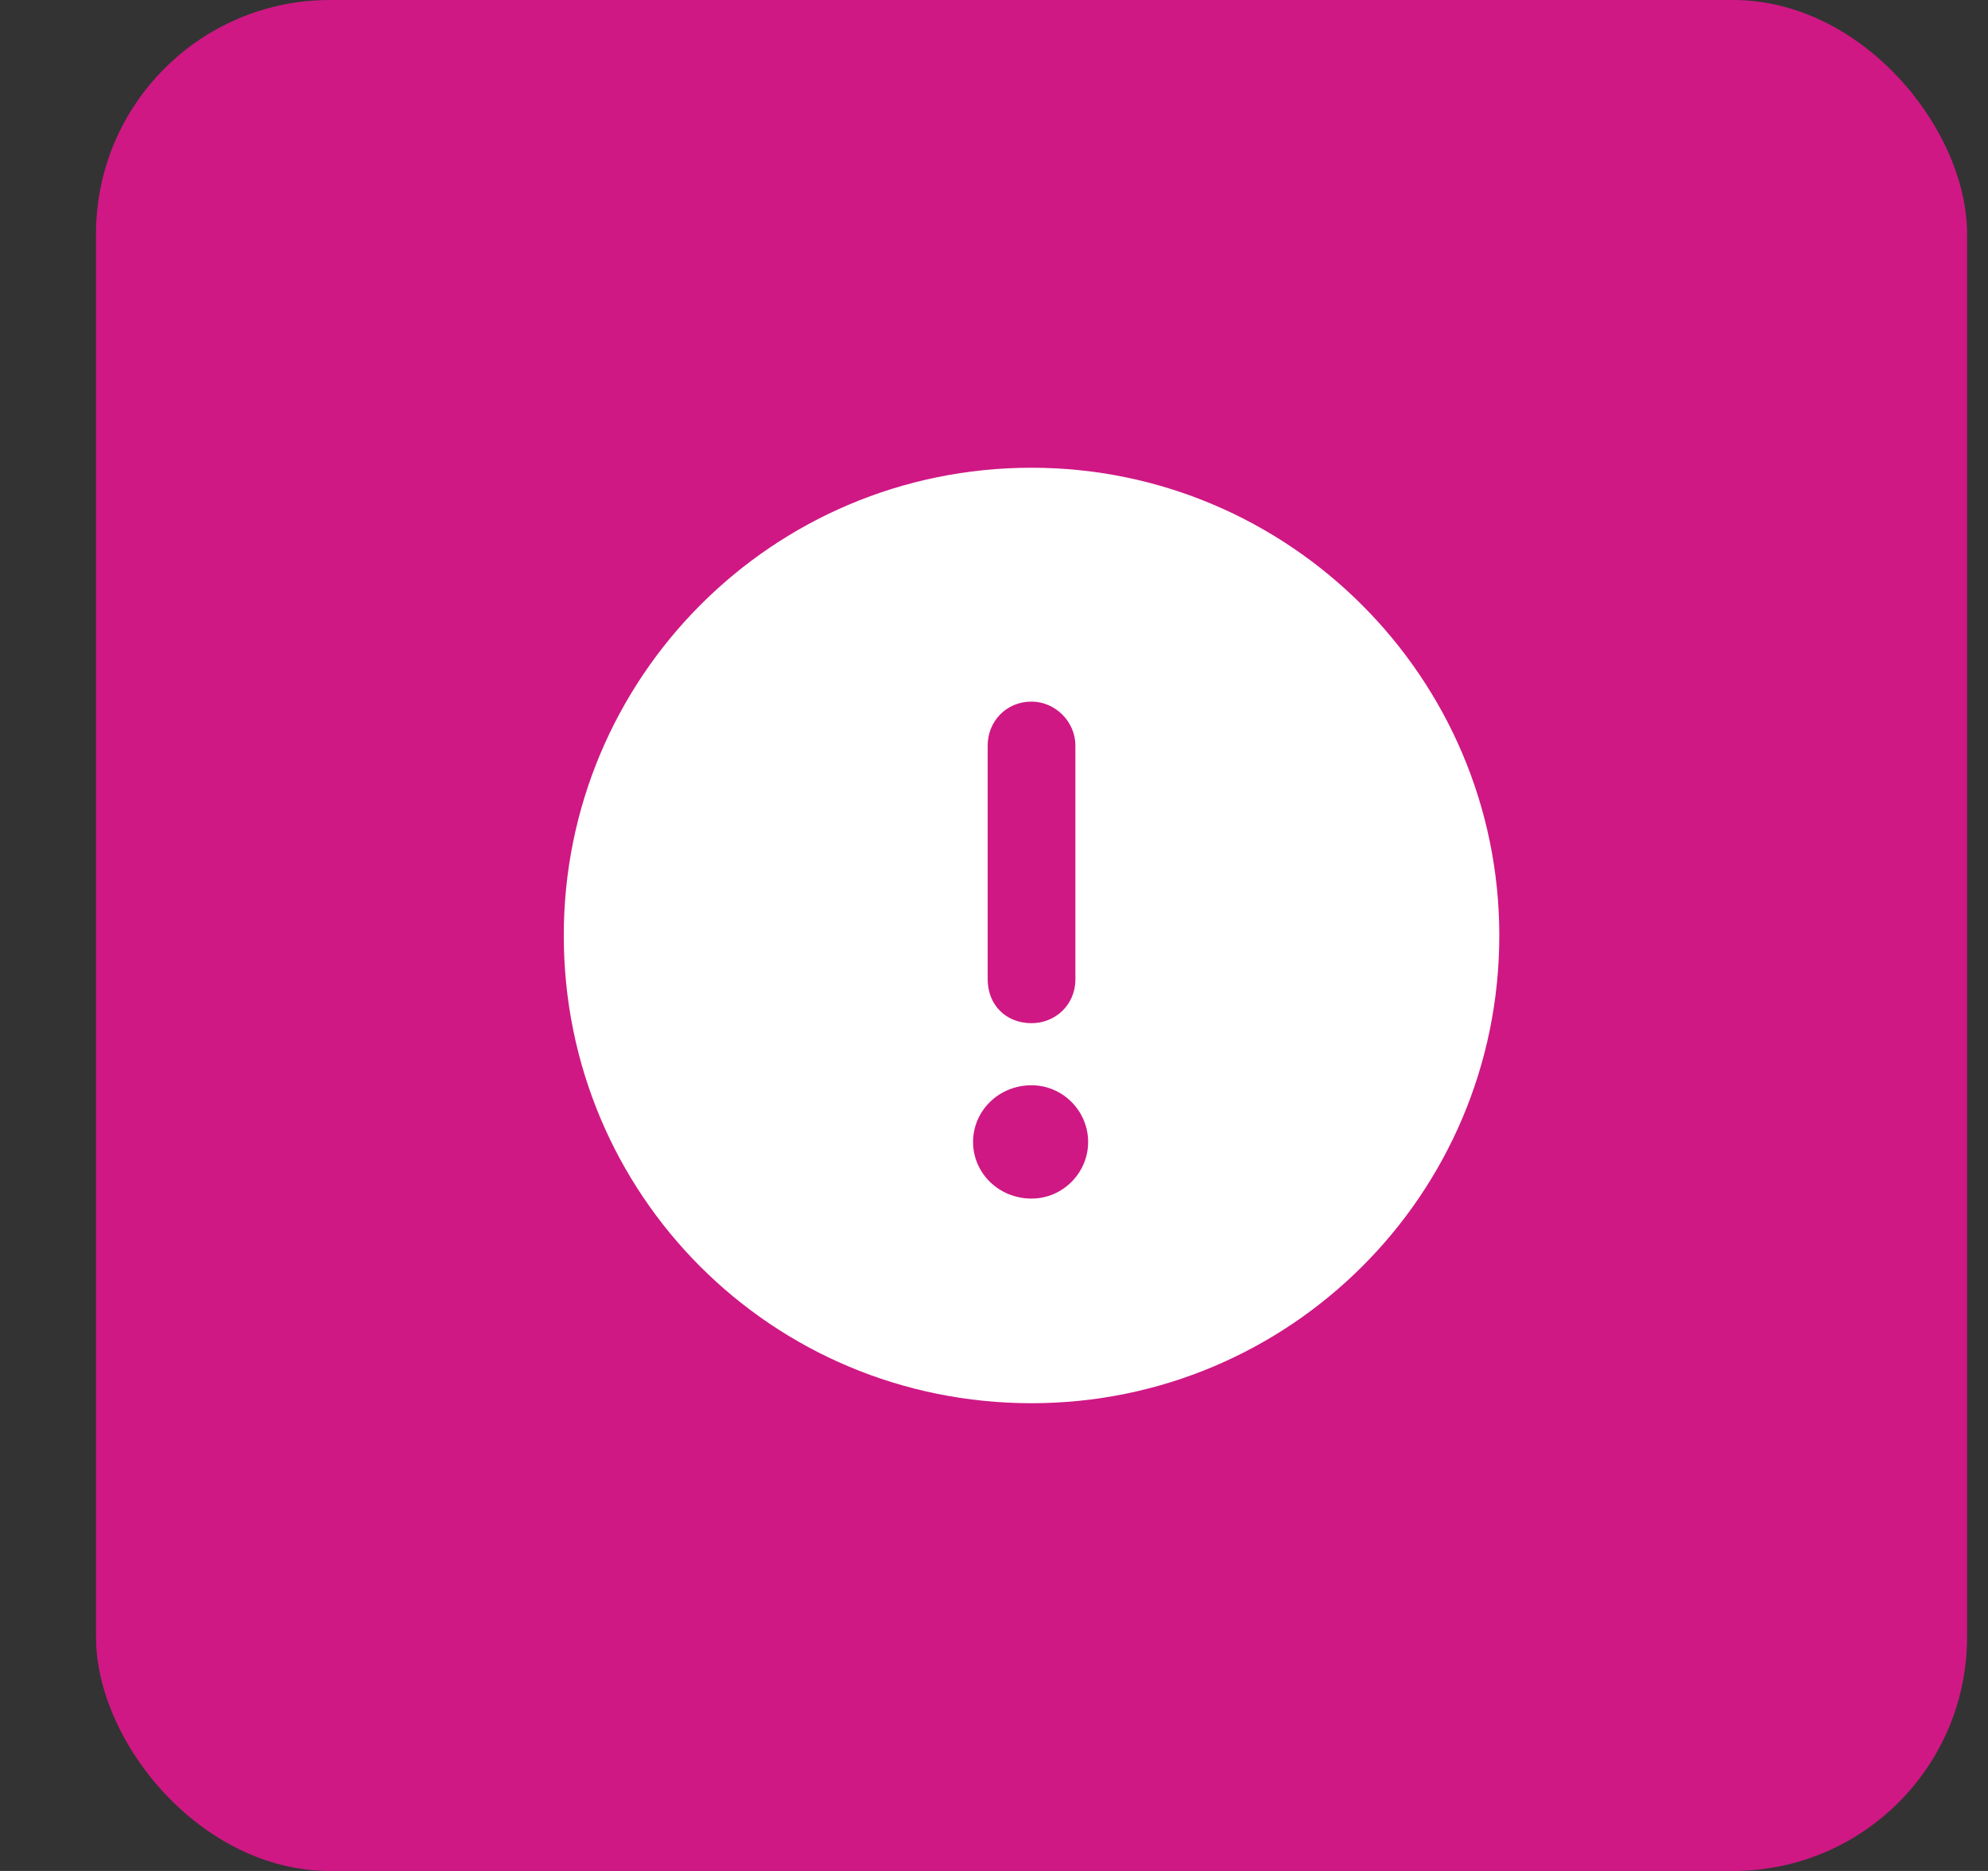 <?xml version="1.0" encoding="UTF-8"?> <svg xmlns="http://www.w3.org/2000/svg" width="17" height="16" viewBox="0 0 17 16" fill="none"><rect x="0" y="0" width="17" height="16" fill="#333333" stroke="none"/><rect x="0.821" width="16" height="16" rx="2" fill="#CF1884"></rect><path d="M8.821 4C6.602 4 4.821 5.797 4.821 8C4.821 10.219 6.602 12 8.821 12C11.024 12 12.821 10.219 12.821 8C12.821 5.797 11.024 4 8.821 4ZM8.446 6.375C8.446 6.172 8.602 6 8.821 6C9.024 6 9.196 6.172 9.196 6.375V8.375C9.196 8.594 9.024 8.75 8.821 8.75C8.602 8.75 8.446 8.594 8.446 8.375V6.375ZM8.821 10.25C8.54 10.25 8.321 10.031 8.321 9.766C8.321 9.5 8.54 9.281 8.821 9.281C9.087 9.281 9.305 9.5 9.305 9.766C9.305 10.031 9.087 10.25 8.821 10.25Z" fill="white"></path></svg> 